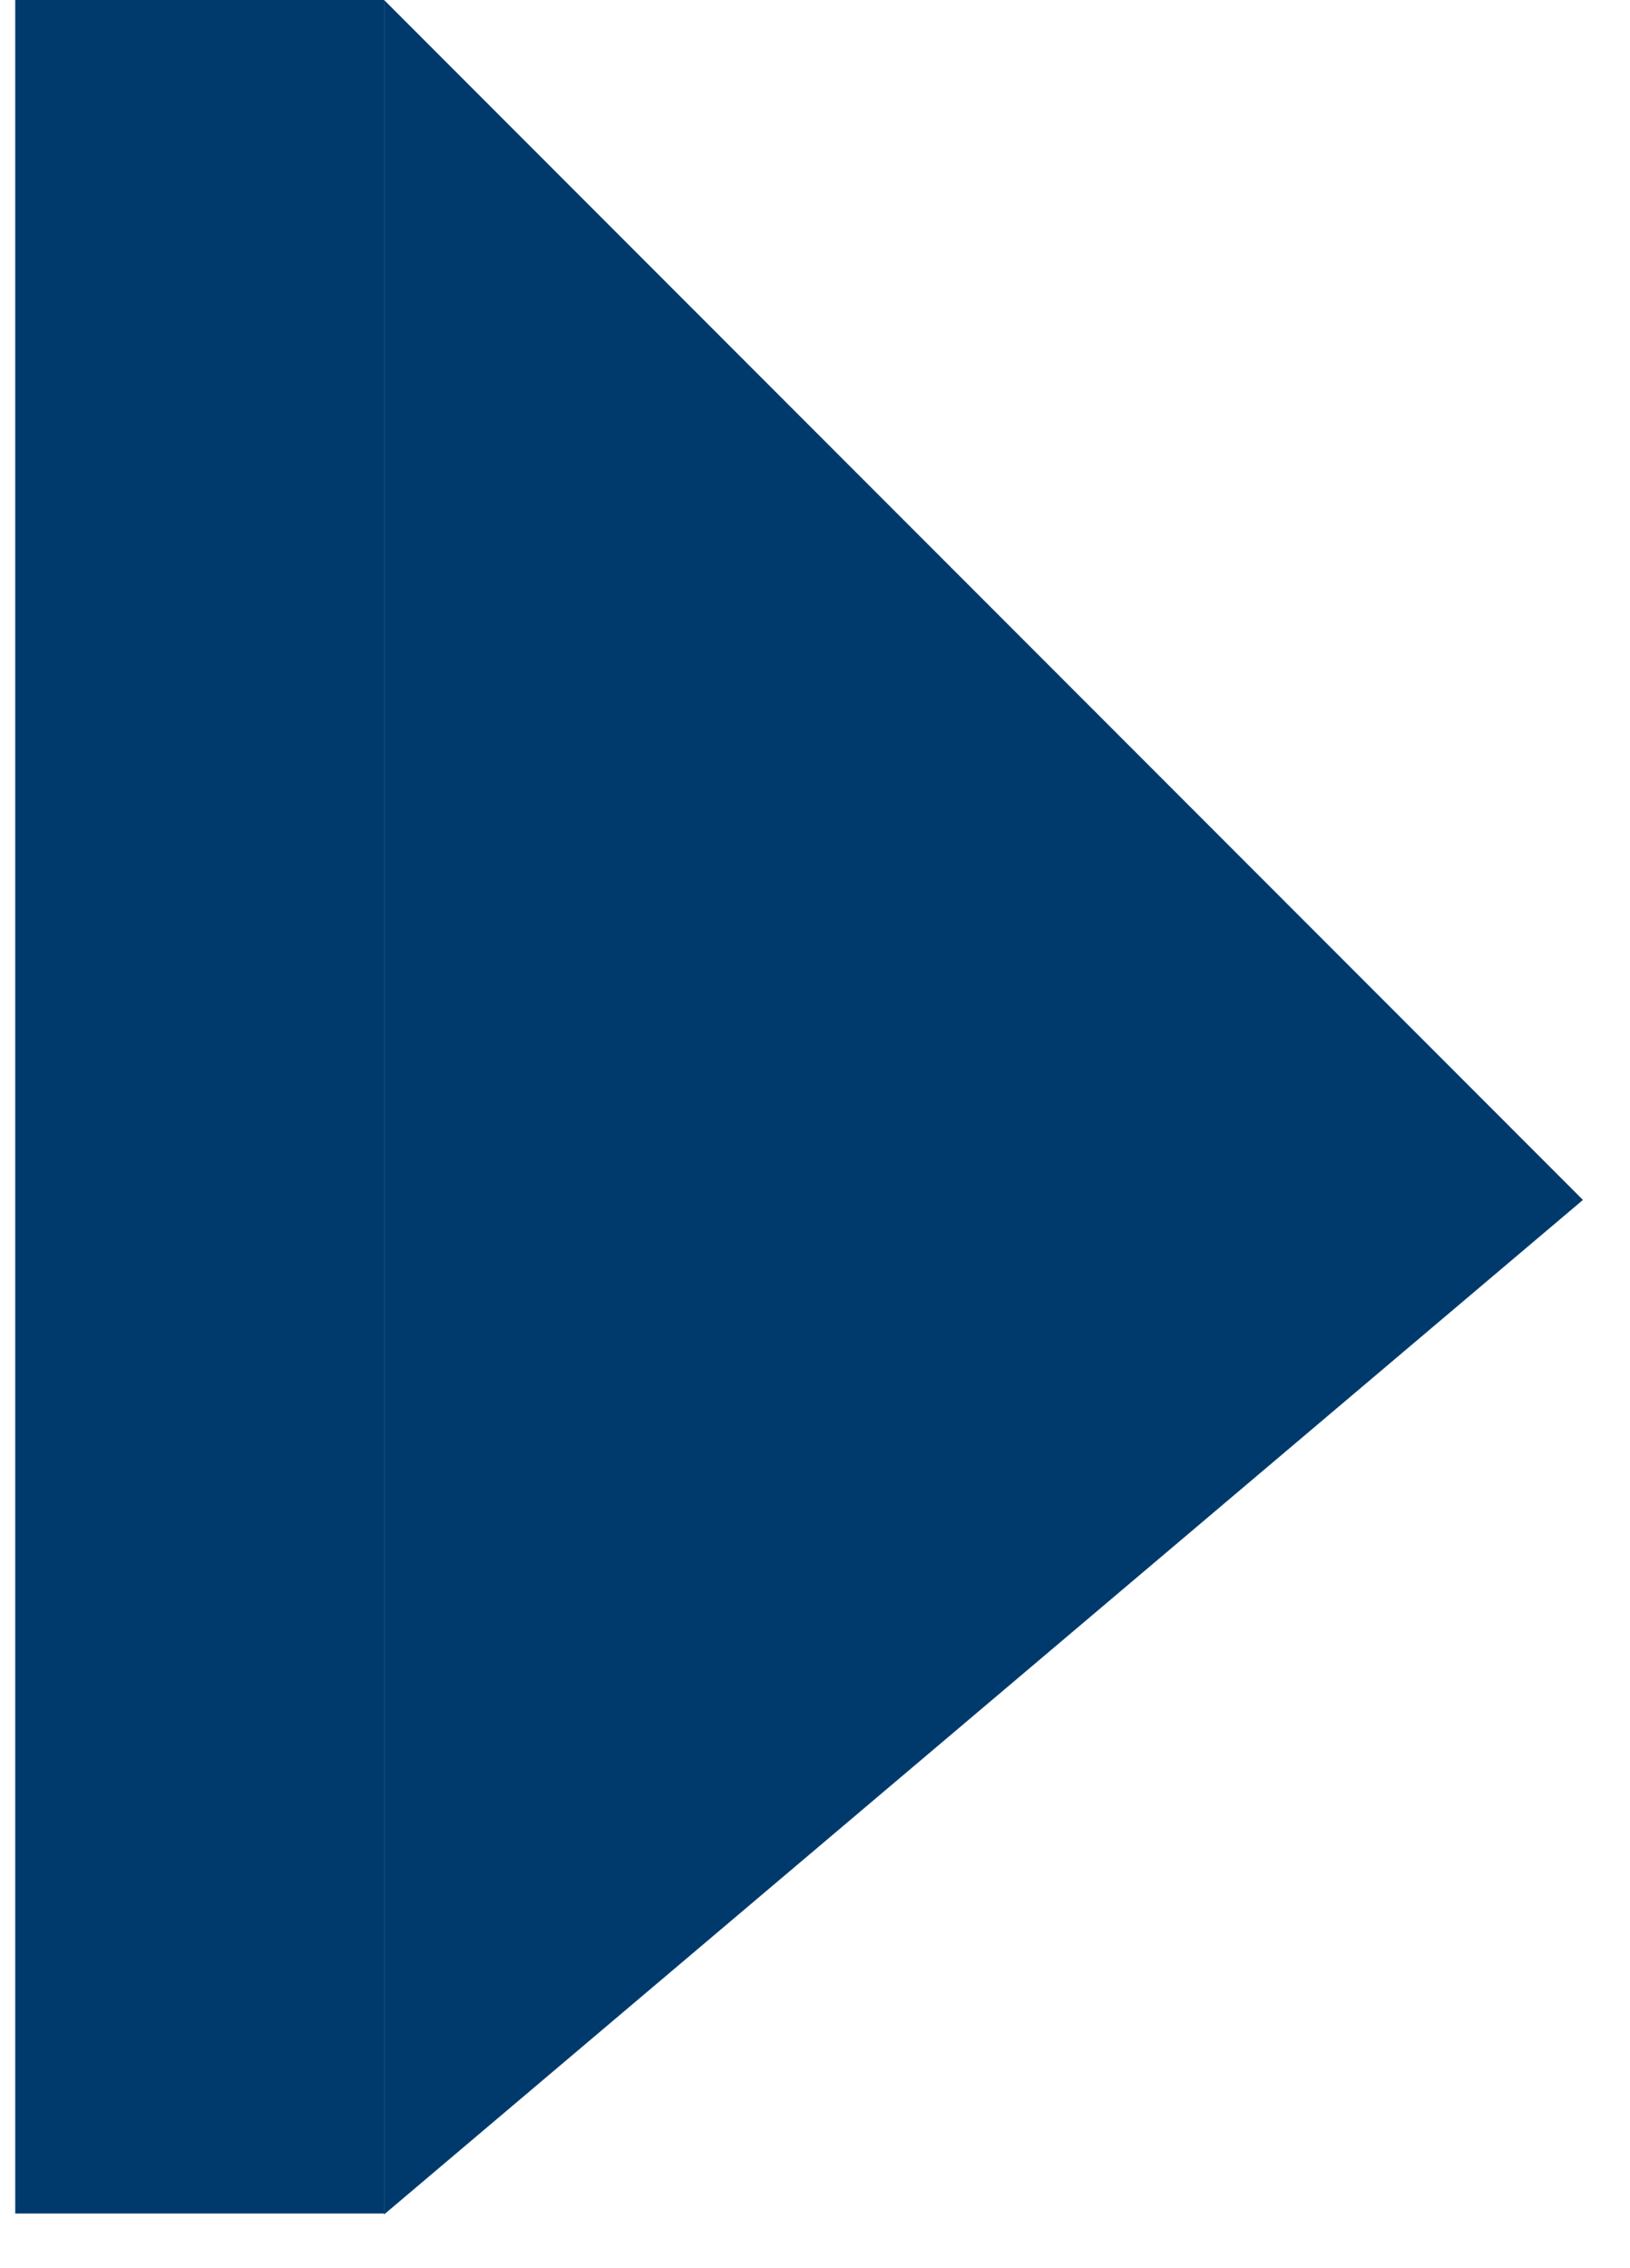 <svg width="23" height="32" viewBox="0 0 23 32" fill="none" xmlns="http://www.w3.org/2000/svg">
<rect x="0.215" width="5.205" height="31.229" fill="#003A6C"/>
<path d="M22.336 16.929L5.42 31.242L5.42 0L22.336 16.929Z" fill="#003A6C"/>
</svg>
